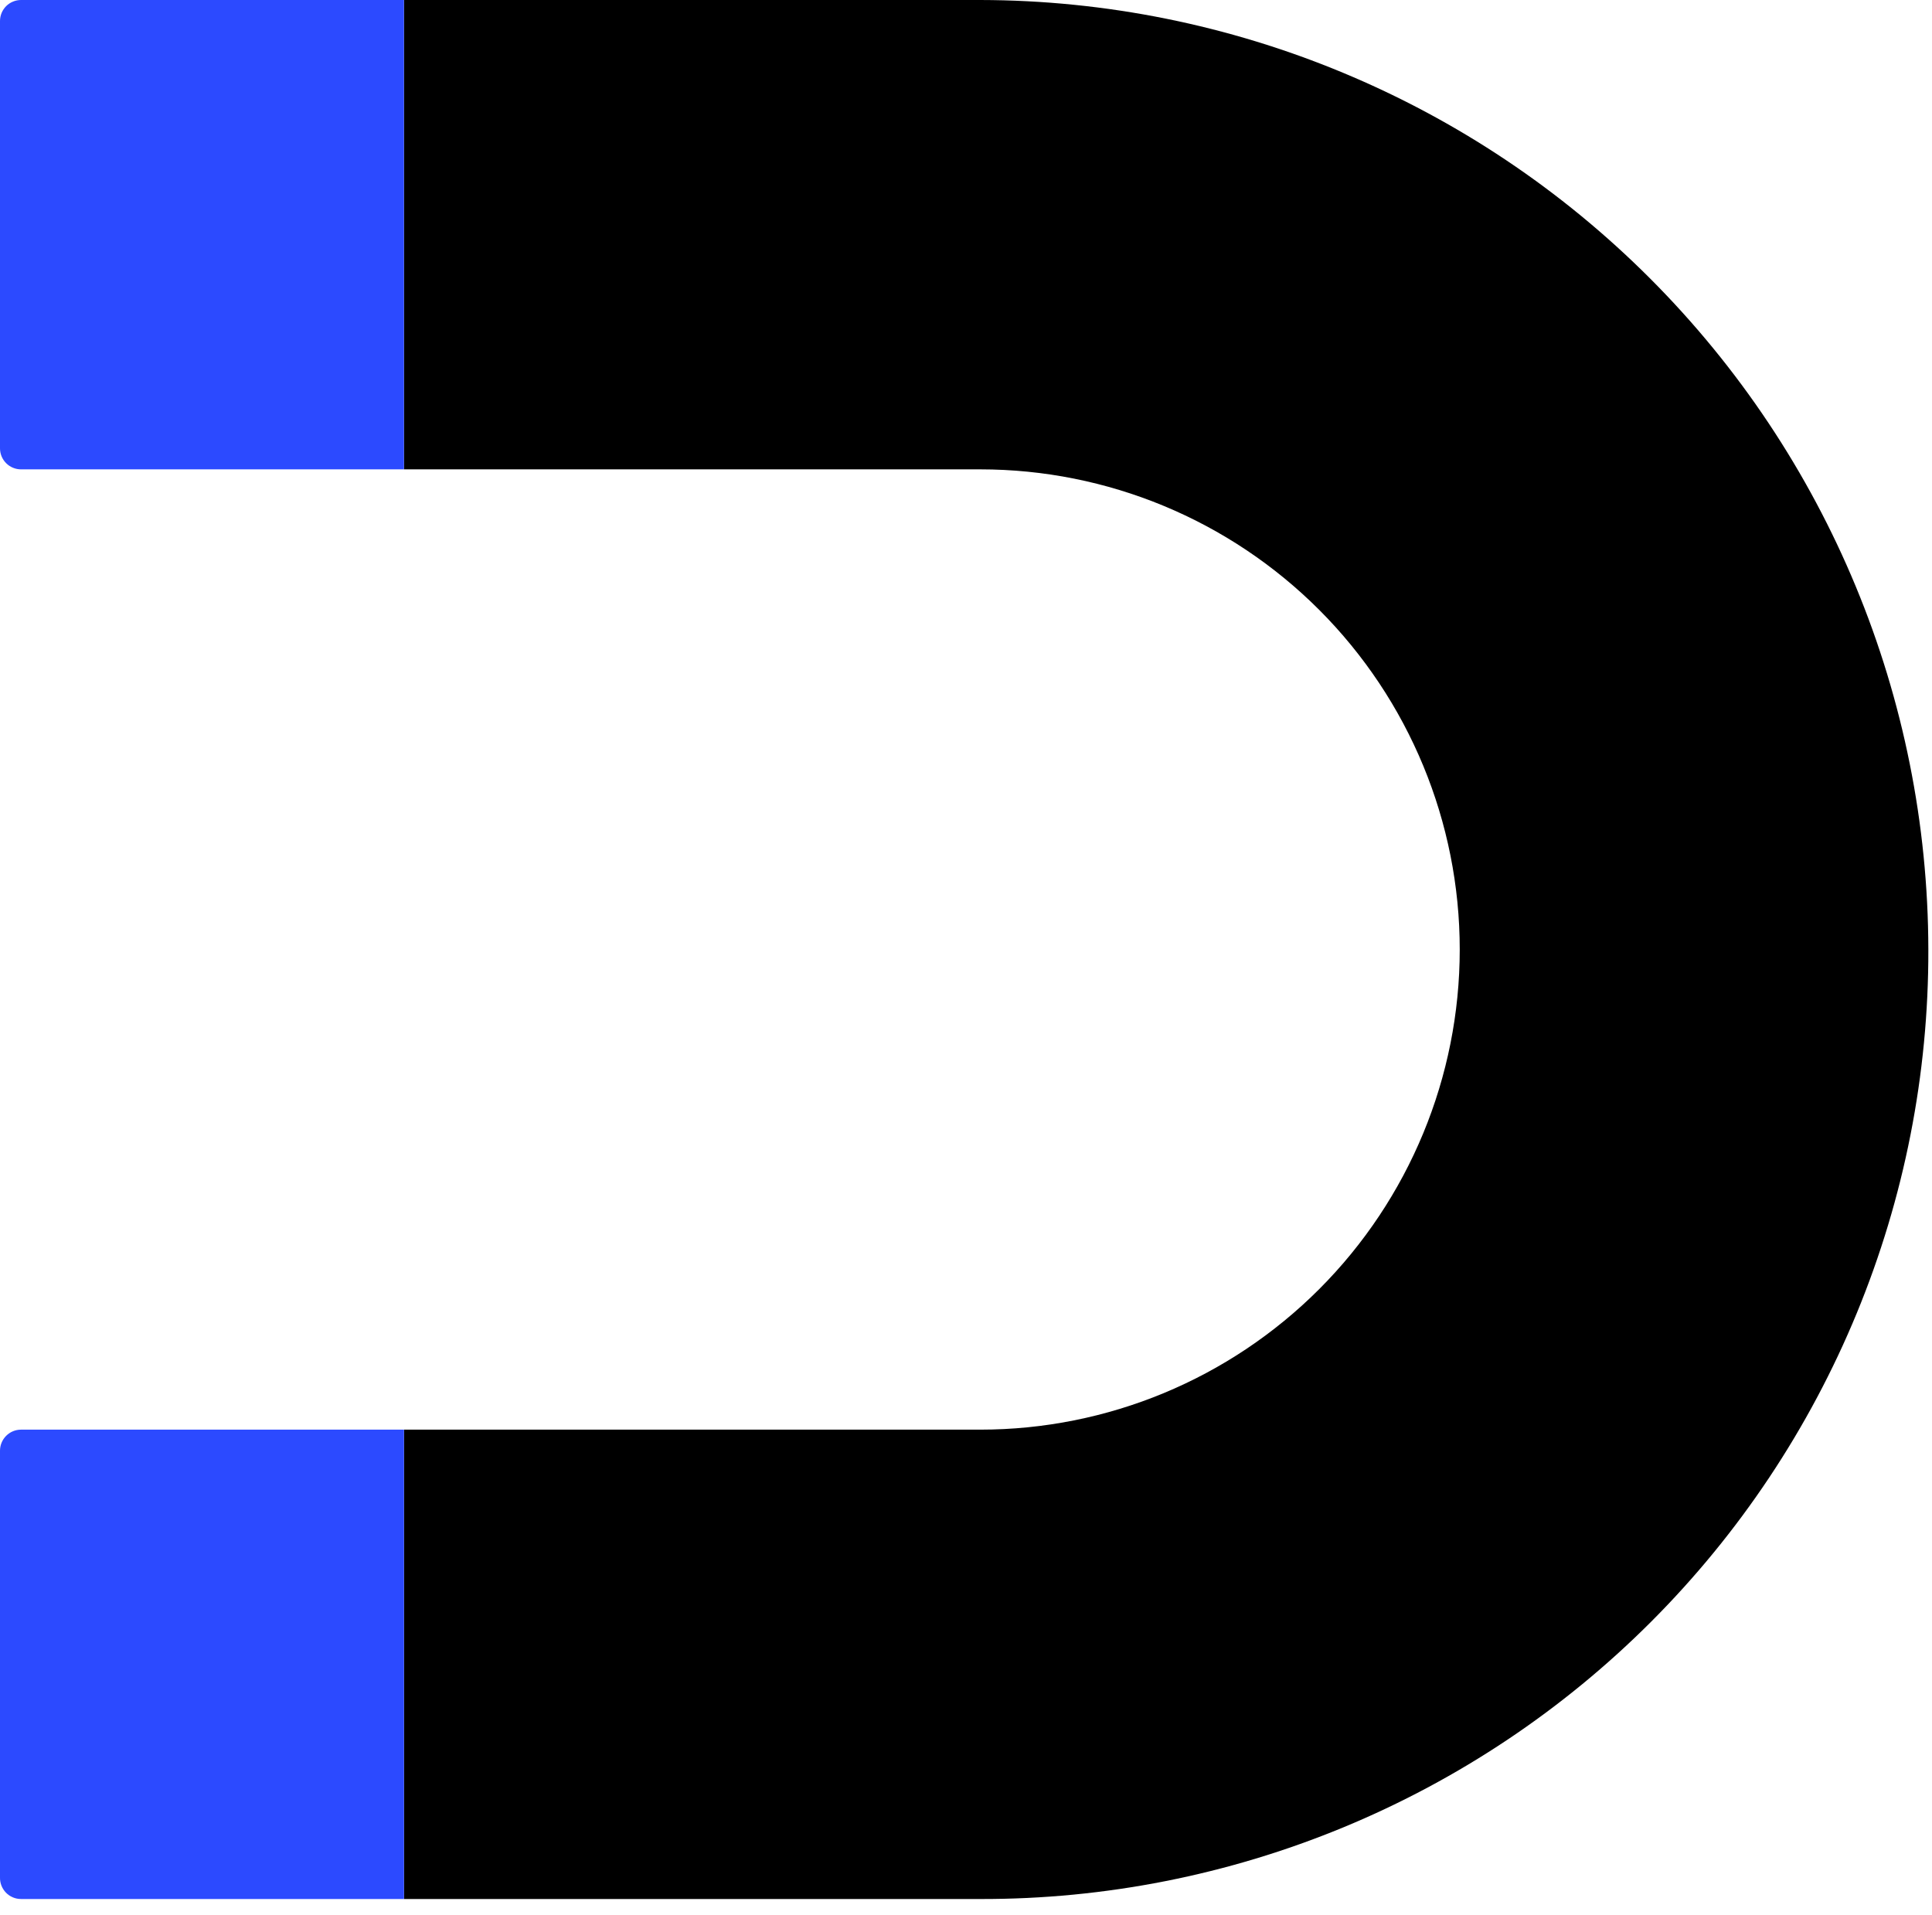 <svg xmlns="http://www.w3.org/2000/svg" width="113" height="112" viewBox="0 0 113 112" fill="none"><path d="M112.786 55.535C112.803 62.833 111.38 70.062 108.599 76.807C105.818 83.552 101.735 89.682 96.583 94.841C91.431 100.002 85.312 104.092 78.577 106.877C71.842 109.662 64.625 111.087 57.338 111.071H23.629V83.618H57.338C64.775 83.618 71.906 80.66 77.165 75.393C82.423 70.126 85.378 62.984 85.378 55.535C85.378 48.087 82.423 40.944 77.165 35.677C71.906 30.411 64.775 27.452 57.338 27.452H23.629V0H57.338C72.037 0.025 86.126 5.884 96.518 16.294C106.911 26.703 112.761 40.814 112.786 55.535Z" fill="black"></path><path d="M1.23 83.618H23.629V111.07H1.23C1.065 111.07 0.903 111.038 0.752 110.974C0.6 110.91 0.464 110.817 0.349 110.699C0.235 110.581 0.145 110.442 0.085 110.289C0.025 110.136 -0.004 109.973 0 109.808V84.849C0 84.687 0.032 84.528 0.094 84.378C0.156 84.228 0.247 84.093 0.361 83.979C0.475 83.864 0.61 83.774 0.759 83.712C0.908 83.65 1.068 83.618 1.23 83.618Z" fill="#2C4AFF"></path><path d="M1.228 0H23.628V27.452H1.228C1.067 27.452 0.907 27.42 0.759 27.358C0.609 27.296 0.473 27.206 0.359 27.091C0.246 26.977 0.155 26.841 0.093 26.692C0.032 26.543 0 26.383 0 26.221V1.23C0 1.069 0.032 0.909 0.093 0.759C0.155 0.61 0.246 0.474 0.359 0.36C0.473 0.246 0.609 0.155 0.759 0.094C0.907 0.032 1.067 0 1.228 0Z" fill="#2C4AFF"></path></svg>